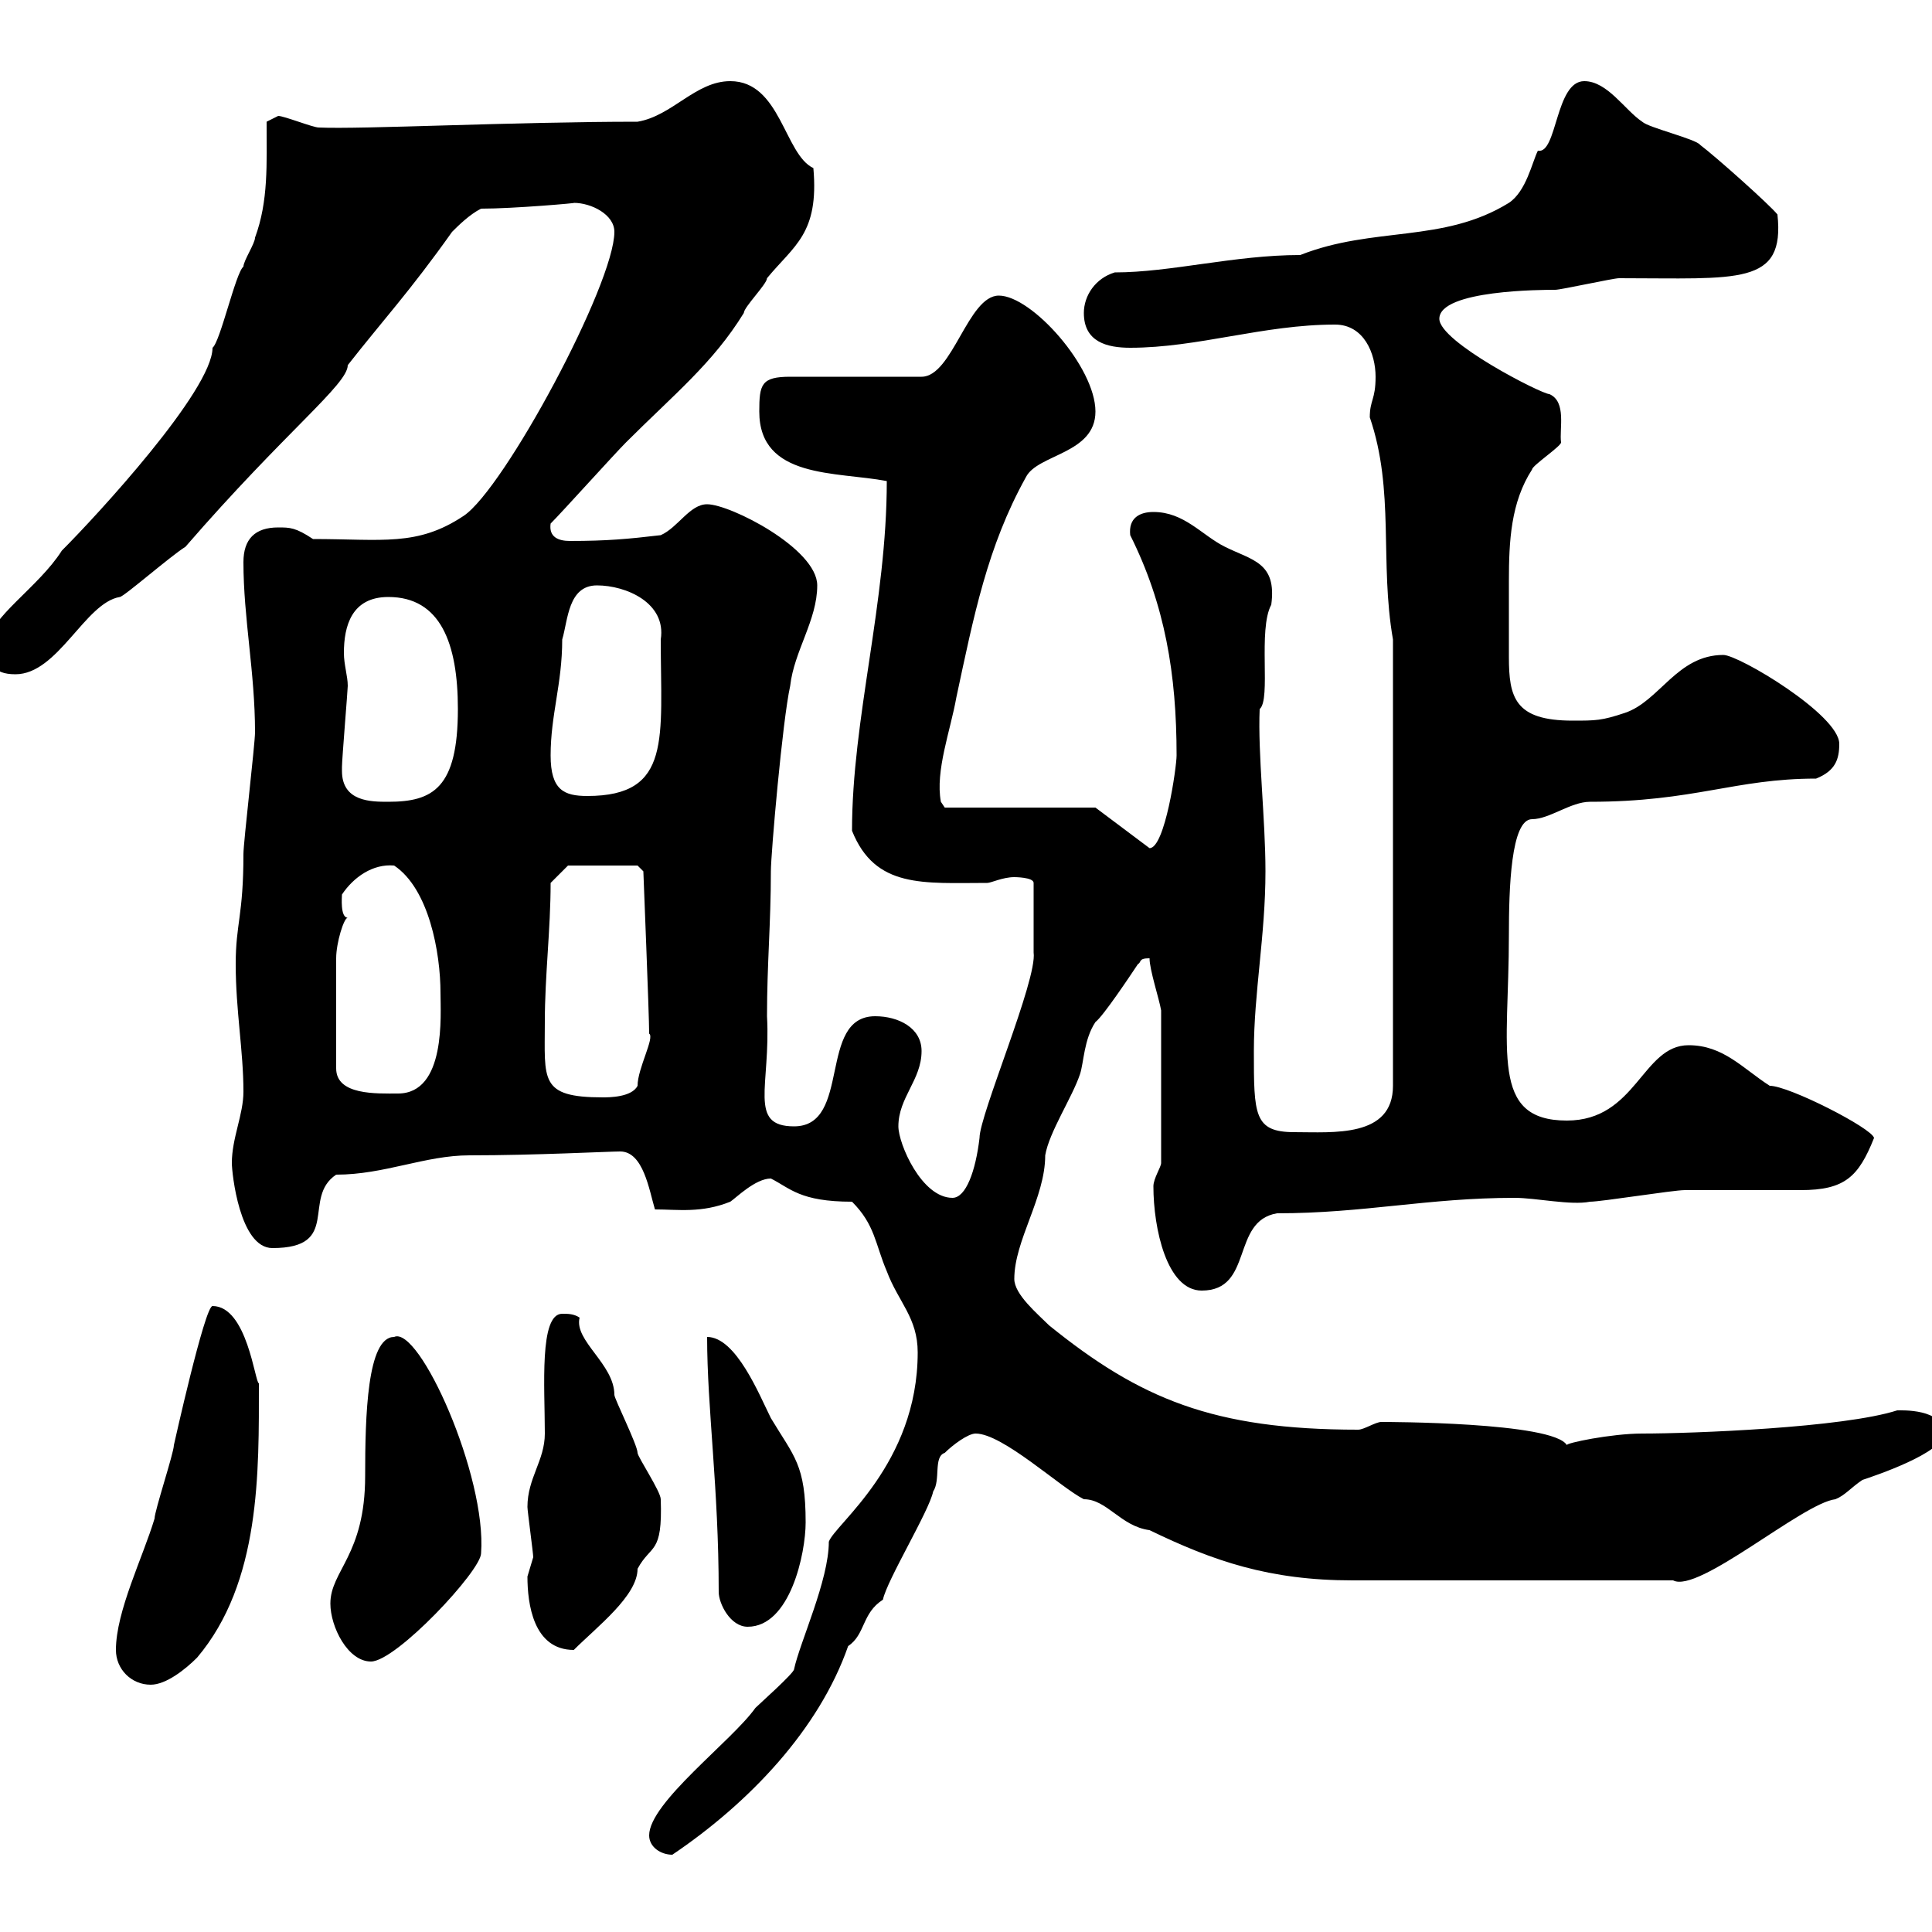 <svg xmlns="http://www.w3.org/2000/svg" xmlns:xlink="http://www.w3.org/1999/xlink" width="300" height="300"><path d="M100.80 285C100.80 286.80 102.60 288 104.40 288C116.40 279.90 127.20 268.50 131.70 255.60C134.40 253.80 133.80 250.50 137.10 248.40C137.70 245.40 144.30 234.60 144.90 231.60C146.10 229.80 144.90 226.20 146.70 225.60C147.90 224.40 150.30 222.60 151.50 222.60C155.70 222.60 164.70 231 168.30 232.80C171.90 232.80 174 237 178.50 237.60C188.40 242.40 197.10 245.40 210 245.40L259.80 245.40C263.70 247.50 279.90 233.40 285 232.80C286.50 232.20 287.40 231 289.20 229.80C291 229.20 301.80 225.60 301.80 222.60C301.80 218.70 295.20 219 294.60 219C286.20 221.70 262.80 222.60 255 222.60C250.20 222.60 243 224.10 243.30 224.40C241.20 220.80 215.10 220.80 214.50 220.80C213.60 220.80 211.80 222 210.90 222C188.40 222 177 217.20 162.90 205.80C161.10 204 157.50 201 157.50 198.60C157.50 192.60 162.30 186 162.30 179.40C162.90 175.80 166.50 170.40 167.70 166.80C168.30 165 168.30 161.40 170.10 158.70C171.30 157.80 175.50 151.50 176.70 149.70C177.30 149.40 176.70 148.80 178.50 148.80C178.50 150.60 180 155.10 180.30 156.90L180.30 180.60C180.30 181.20 179.10 183 179.10 184.20C179.10 190.80 181.20 200.40 186.60 200.40C194.70 200.40 191.10 189.60 198.30 188.40C211.80 188.40 221.70 186 235.20 186C238.50 186 243.90 187.20 246.90 186.60C248.70 186.60 259.80 184.80 261.60 184.80C263.40 184.80 277.80 184.80 279.60 184.80C286.50 184.80 288.60 182.70 291 176.70C290.70 175.20 277.80 168.60 274.80 168.60C270.60 165.90 267.60 162.30 262.20 162.30C255 162.30 254.10 174 243.30 174C231.30 174 234.30 163.20 234.30 145.20C234.30 138 234.60 127.20 237.90 127.20C240.60 127.20 243.90 124.50 246.90 124.50C263.10 124.50 269.40 120.90 282 120.90C285 119.70 285.60 117.90 285.60 115.50C285.60 111 270 101.70 267.60 101.70C260.40 101.70 257.70 108.90 252.30 110.70C248.70 111.90 247.80 111.90 244.20 111.90C235.20 111.90 234.30 108.30 234.30 102C234.30 100.20 234.30 98.40 234.30 96.30C234.30 94.50 234.30 92.40 234.30 90.30C234.30 84 234.60 78 237.90 72.90C237.90 72.30 242.40 69.30 242.40 68.70C242.10 66.60 243.30 62.40 240.60 61.20C239.40 61.20 223.50 53.10 223.50 49.50C223.50 45 239.70 45 241.50 45C242.40 45 250.50 43.20 251.40 43.20C270 43.20 277.20 44.40 276 33.30C274.80 31.80 266.40 24.30 264 22.50C263.40 21.60 255.90 19.80 255 18.90C252.30 17.10 249.60 12.60 246 12.60C241.50 12.60 241.80 24 238.80 23.40C237.90 25.20 237 29.70 234.30 31.50C224.10 37.80 213.30 35.10 201.90 39.60C191.70 39.60 181.80 42.30 173.10 42.30C170.10 43.20 168.30 45.90 168.30 48.60C168.30 53.10 171.90 54 175.50 54C186 54 196.20 50.40 207.30 50.40C211.80 50.40 213.60 54.90 213.60 58.50C213.60 62.10 212.70 62.10 212.70 64.80C216.60 76.20 214.20 87.30 216.30 99.30L216.30 168.60C216.30 176.70 207 175.80 201 175.80C194.70 175.80 194.70 173.10 194.70 163.20C194.70 154.20 196.50 145.20 196.50 135.30C196.50 127.20 195.30 117 195.60 110.10C197.40 108.60 195.30 97.80 197.40 93.90C198.30 87.30 194.40 87 190.20 84.90C186.60 83.10 183.90 79.50 179.10 79.50C177 79.50 175.20 80.40 175.50 83.10C180.90 93.90 182.70 104.70 182.70 117.30C182.70 119.10 180.90 131.70 178.50 131.70L170.10 125.40L146.70 125.40L146.10 124.50C145.20 119.70 147.60 113.40 148.50 108.30C151.20 95.70 153.30 84.90 159.30 74.10C161.10 70.50 170.10 70.50 170.10 63.90C170.10 57 160.20 45.90 155.10 45.90C150.30 45.90 147.90 58.50 143.10 58.50L122.70 58.50C118.20 58.50 117.90 59.70 117.90 63.90C117.90 74.40 129.90 73.20 137.70 74.70C137.70 93.60 132.30 111.60 132.30 129C135.90 138 143.40 137.10 153.30 137.10C153.90 137.10 155.70 136.20 157.50 136.20C157.50 136.20 160.50 136.20 160.50 137.10L160.50 147.90C161.10 152.10 152.10 173.10 152.10 176.70C151.50 181.80 150 186 147.90 186C143.10 186 139.50 177.60 139.50 174.90C139.50 170.40 143.10 167.70 143.10 163.20C143.10 159.60 139.50 157.80 135.90 157.80C126.90 157.80 132.30 174.90 123.30 174.90C116.10 174.90 119.70 168.60 119.10 157.80C119.10 149.70 119.70 143.40 119.70 135.30C119.70 132.60 121.50 111.90 122.70 106.50C123.30 101.10 126.90 96.30 126.90 90.90C126.90 85.20 113.40 78.30 109.80 78.30C107.10 78.30 105.30 81.90 102.60 83.10C97.50 83.70 94.20 84 88.50 84C86.70 84 85.20 83.40 85.50 81.30C87.30 79.50 95.40 70.50 97.20 68.70C104.70 61.20 110.70 56.40 115.50 48.60C115.50 47.70 119.10 44.10 119.10 43.20C123.30 38.10 127.20 36.30 126.30 26.10C121.80 24 121.20 12.60 113.40 12.60C108 12.60 104.40 18 99 18.90C79.80 18.90 56.10 20.10 49.50 19.80C48.60 19.80 44.10 18 43.20 18L41.40 18.90C41.40 25.50 41.70 31.20 39.60 36.90C39.60 37.80 37.80 40.50 37.80 41.40C36.60 42.30 34.20 53.10 33 54C33 60.60 15 80.10 9.60 85.50C6 91.20-1.80 96-1.80 99.90C-1.80 102.90-1.20 104.70 2.40 104.70C9 104.70 13.20 93.60 18.60 92.70C19.20 92.70 26.40 86.40 28.80 84.90C44.40 66.90 54 59.70 54 56.70C59.40 49.80 63.60 45.30 70.20 36C71.10 35.10 72.90 33.30 74.70 32.40C79.80 32.40 90 31.50 89.10 31.50C91.80 31.50 95.40 33.30 95.40 36C95.40 44.10 78.30 75.90 72 80.10C64.80 84.90 59.40 83.70 48.60 83.70C45.90 81.90 45 81.90 43.20 81.90C39.60 81.90 37.80 83.70 37.80 87.30C37.80 96 39.60 104.40 39.60 113.70C39.60 115.50 37.80 130.80 37.80 132.60C37.80 142.20 36.60 143.40 36.60 149.70C36.60 156.90 37.80 163.20 37.80 169.50C37.80 173.10 36 176.70 36 180.60C36 182.10 37.20 193.80 42.30 193.80C53.10 193.80 46.80 186 52.20 182.40C59.70 182.40 66 179.40 72.90 179.40C83.10 179.40 94.50 178.80 96.30 178.80C99.90 178.80 100.80 184.80 101.70 187.80C105.30 187.80 108.90 188.40 113.40 186.60C114.30 186 117.30 183 119.70 183C122.70 184.50 124.20 186.60 132.30 186.60C135.90 190.20 135.90 193.20 137.70 197.40C139.50 202.20 142.50 204.60 142.50 210C142.50 227.40 129.60 236.70 128.70 239.40C128.70 245.40 124.20 255 123.30 259.20C123.30 259.80 117.90 264.60 117.30 265.20C113.70 270.30 100.80 279.90 100.80 285ZM18 256.20C18 259.20 20.40 261.60 23.40 261.60C25.80 261.60 28.80 259.20 30.60 257.40C40.50 245.70 40.20 228.60 40.20 214.80C39.60 214.80 38.40 202.80 33 202.80C31.80 202.80 27 224.40 27 224.40C27 225.60 24 234.60 24 235.80C22.20 241.80 18 250.20 18 256.20ZM51.30 249C51.30 252.60 54 258 57.60 258C61.50 258 74.70 243.90 74.70 241.20C75.60 229.20 65.10 205.80 61.20 207.60C57 207.60 56.70 219.90 56.70 229.20C56.70 241.50 51.30 243.90 51.30 249ZM81.90 244.80C81.90 249 82.80 256.20 89.10 256.20C92.70 252.60 99 247.80 99 243.60C101.10 239.70 102.90 241.50 102.60 232.80C102.60 231.60 99 226.20 99 225.60C99 224.40 95.40 217.20 95.40 216.60C95.40 211.80 89.10 208.20 90 204.60C89.10 204 88.20 204 87.30 204C83.70 204 84.60 215.40 84.60 222.60C84.60 226.80 81.90 229.50 81.90 234C81.90 234.60 82.80 241.20 82.80 241.80C82.80 241.80 81.90 244.80 81.90 244.80ZM111.60 247.20C111.60 249 113.40 252.60 116.10 252.60C122.70 252.60 125.10 241.20 125.10 236.40C125.10 227.40 123.30 226.20 119.70 220.20C117.90 216.60 114.30 207.60 109.80 207.60C109.80 218.70 111.60 231 111.60 247.20ZM84.60 158.70C84.60 151.50 85.50 144.30 85.50 137.10L88.20 134.40L99 134.40L99.90 135.30C99.90 135.60 100.80 157.50 100.80 160.50C101.70 161.10 99 165.90 99 168.60C98.10 170.40 94.50 170.40 93.60 170.40C83.70 170.40 84.60 167.70 84.60 158.70ZM52.20 165.90C52.20 161.10 52.20 152.10 52.20 148.80C52.20 146.40 53.40 142.50 54 142.50C52.80 142.50 53.10 139.20 53.10 138.90C54.90 136.20 57.90 134.10 61.20 134.40C66.60 138 68.40 147.90 68.40 154.20C68.40 157.50 69.30 169.80 61.80 169.80C58.50 169.80 52.20 170.10 52.20 165.90ZM53.10 119.70C53.10 119.70 53.10 119.10 53.10 119.10C53.10 117.90 54 107.10 54 106.50C54 105 53.40 103.20 53.40 101.40C53.40 97.20 54.60 92.70 60.30 92.70C68.40 92.70 71.10 99.90 71.10 110.10C71.10 122.40 67.20 124.50 60.30 124.50C57.60 124.50 53.10 124.50 53.10 119.70ZM85.50 117.30C85.50 111 87.30 106.20 87.30 99.30C88.20 96.30 88.20 90.90 92.70 90.90C97.20 90.90 103.50 93.60 102.60 99.30C102.60 114.60 104.40 123.60 91.20 123.60C87.60 123.60 85.50 122.70 85.50 117.30Z"/></svg>